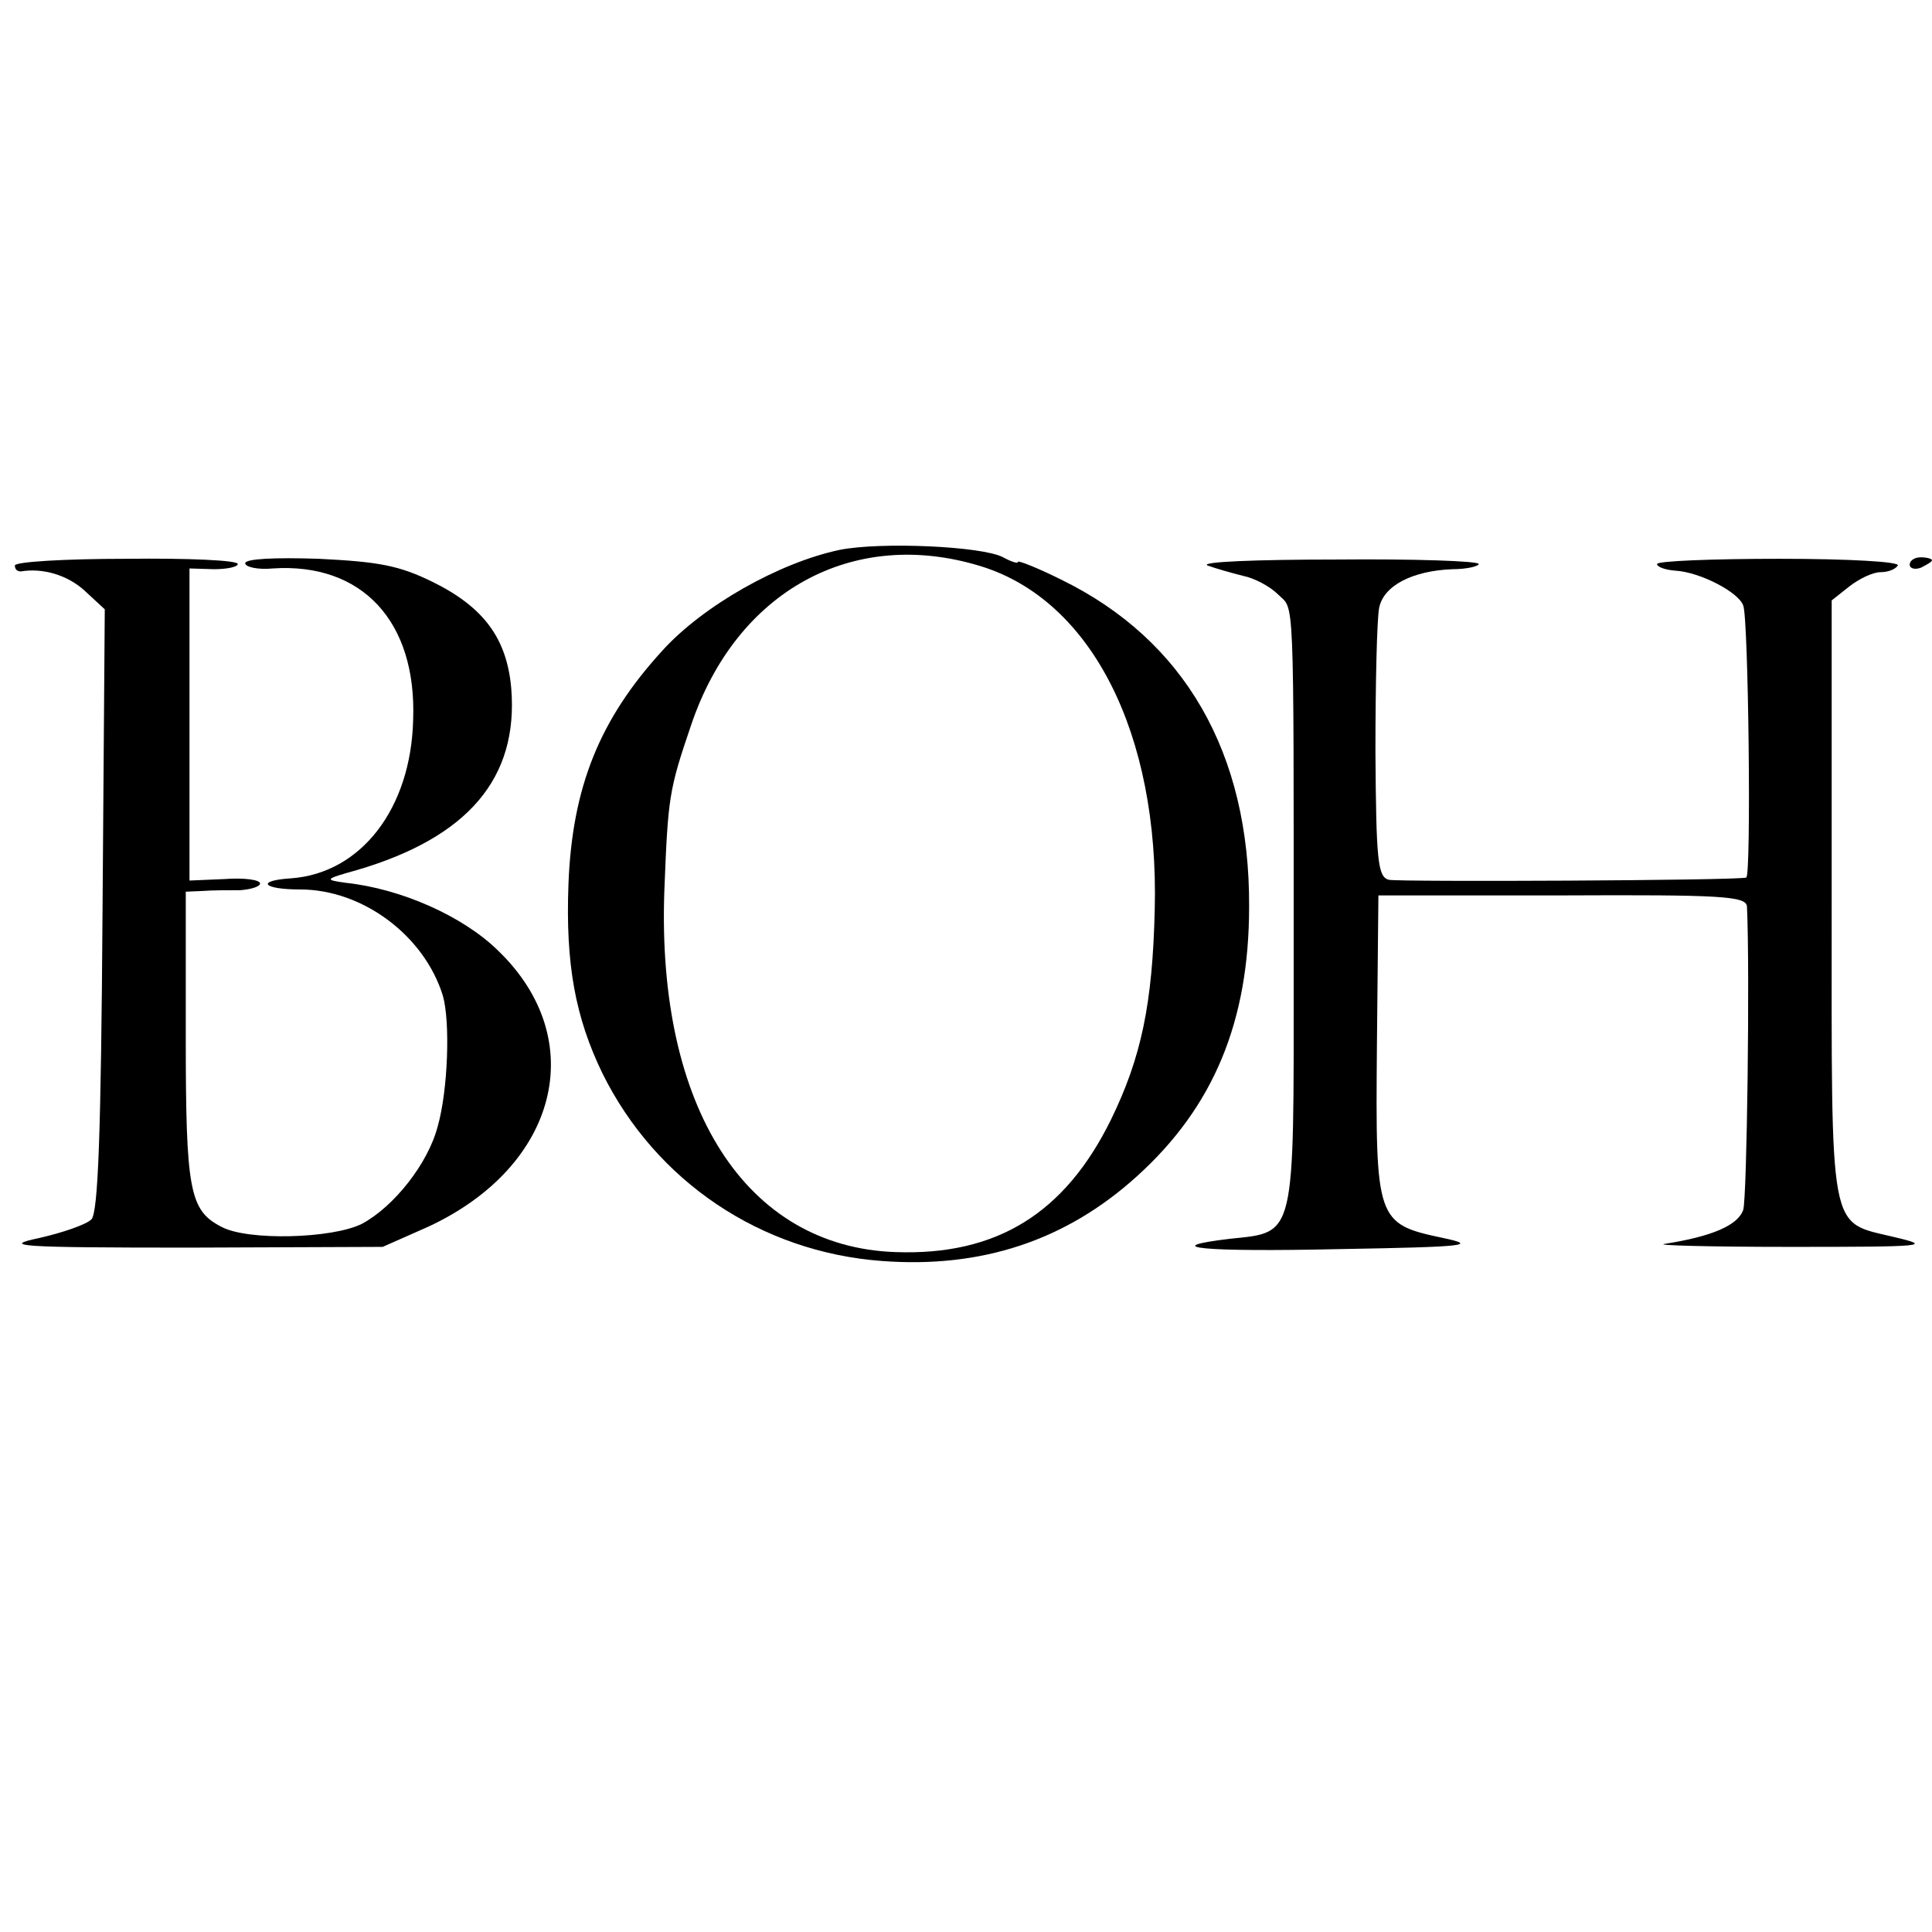 <?xml version="1.0" standalone="no"?>
<!DOCTYPE svg PUBLIC "-//W3C//DTD SVG 20010904//EN"
 "http://www.w3.org/TR/2001/REC-SVG-20010904/DTD/svg10.dtd">
<svg version="1.0" xmlns="http://www.w3.org/2000/svg"
 width="260pt" height="260pt" viewBox="0 0 260 260"
 preserveAspectRatio="xMidYMid meet">
<g transform="translate(0,260) scale(0.1,-0.1)"
fill="#000000" stroke="none">
<path d="M1130 1860 c-81 -17 -184 -75 -239 -136 -84 -92 -121 -183 -126 -314
-4 -107 9 -179 46 -255 72 -145 213 -240 376 -252 133 -10 247 27 343 114 103
93 151 208 151 363 1 207 -87 359 -253 440 -32 16 -58 26 -58 24 0 -3 -9 0
-20 6 -28 15 -165 21 -220 10z m190 -22 c149 -46 240 -225 234 -462 -3 -127
-18 -199 -59 -283 -62 -126 -154 -183 -290 -178 -201 7 -321 194 -311 485 5
127 6 136 36 224 61 181 218 267 390 214z"/>
<path d="M20 1839 c0 -5 3 -8 8 -8 30 5 63 -5 86 -26 l27 -25 -3 -404 c-2
-303 -6 -408 -15 -417 -7 -7 -39 -18 -70 -25 -52 -11 -30 -13 202 -13 l260 1
61 27 c175 81 219 252 94 372 -47 46 -130 83 -205 91 -29 4 -28 5 15 17 150
44 218 124 208 245 -6 67 -37 109 -106 143 -45 22 -72 27 -153 31 -60 2 -99 0
-99 -6 0 -5 17 -9 37 -7 120 8 194 -71 189 -204 -3 -119 -70 -206 -164 -213
-48 -3 -39 -15 12 -15 84 0 167 -62 192 -143 10 -35 7 -127 -7 -176 -13 -50
-59 -108 -102 -131 -40 -20 -154 -23 -189 -4 -43 22 -48 49 -48 256 l0 195 23
1 c12 1 34 1 50 1 15 1 27 5 27 9 0 5 -21 8 -48 6 l-47 -2 0 210 0 210 33 -1
c17 0 32 3 32 7 0 5 -67 8 -150 7 -82 0 -150 -4 -150 -9z"/>
<path d="M1625 1839 c11 -4 32 -10 48 -14 15 -3 36 -14 47 -25 22 -22 21 15
21 -509 0 -358 3 -349 -85 -358 -101 -12 -36 -18 146 -14 173 3 187 5 140 15
-90 19 -91 23 -89 259 l2 202 248 0 c215 1 247 -1 248 -15 4 -85 0 -392 -5
-408 -7 -21 -42 -36 -106 -46 -14 -2 63 -4 170 -4 182 0 191 1 140 13 -90 22
-85 -4 -85 454 l0 403 24 19 c13 10 31 19 42 19 10 0 20 4 23 9 3 5 -65 9
-159 9 -91 0 -165 -3 -165 -7 0 -4 11 -8 25 -9 33 -2 85 -29 91 -47 7 -17 11
-365 4 -366 -13 -4 -467 -6 -481 -3 -15 4 -17 26 -18 172 0 92 2 179 5 194 6
30 45 50 99 52 19 0 35 4 35 7 0 4 -87 7 -192 6 -106 0 -184 -3 -173 -8z"/>
<path d="M2570 1840 c0 -5 7 -7 15 -4 8 4 15 8 15 10 0 2 -7 4 -15 4 -8 0 -15
-4 -15 -10z"/>
</g>
</svg>
